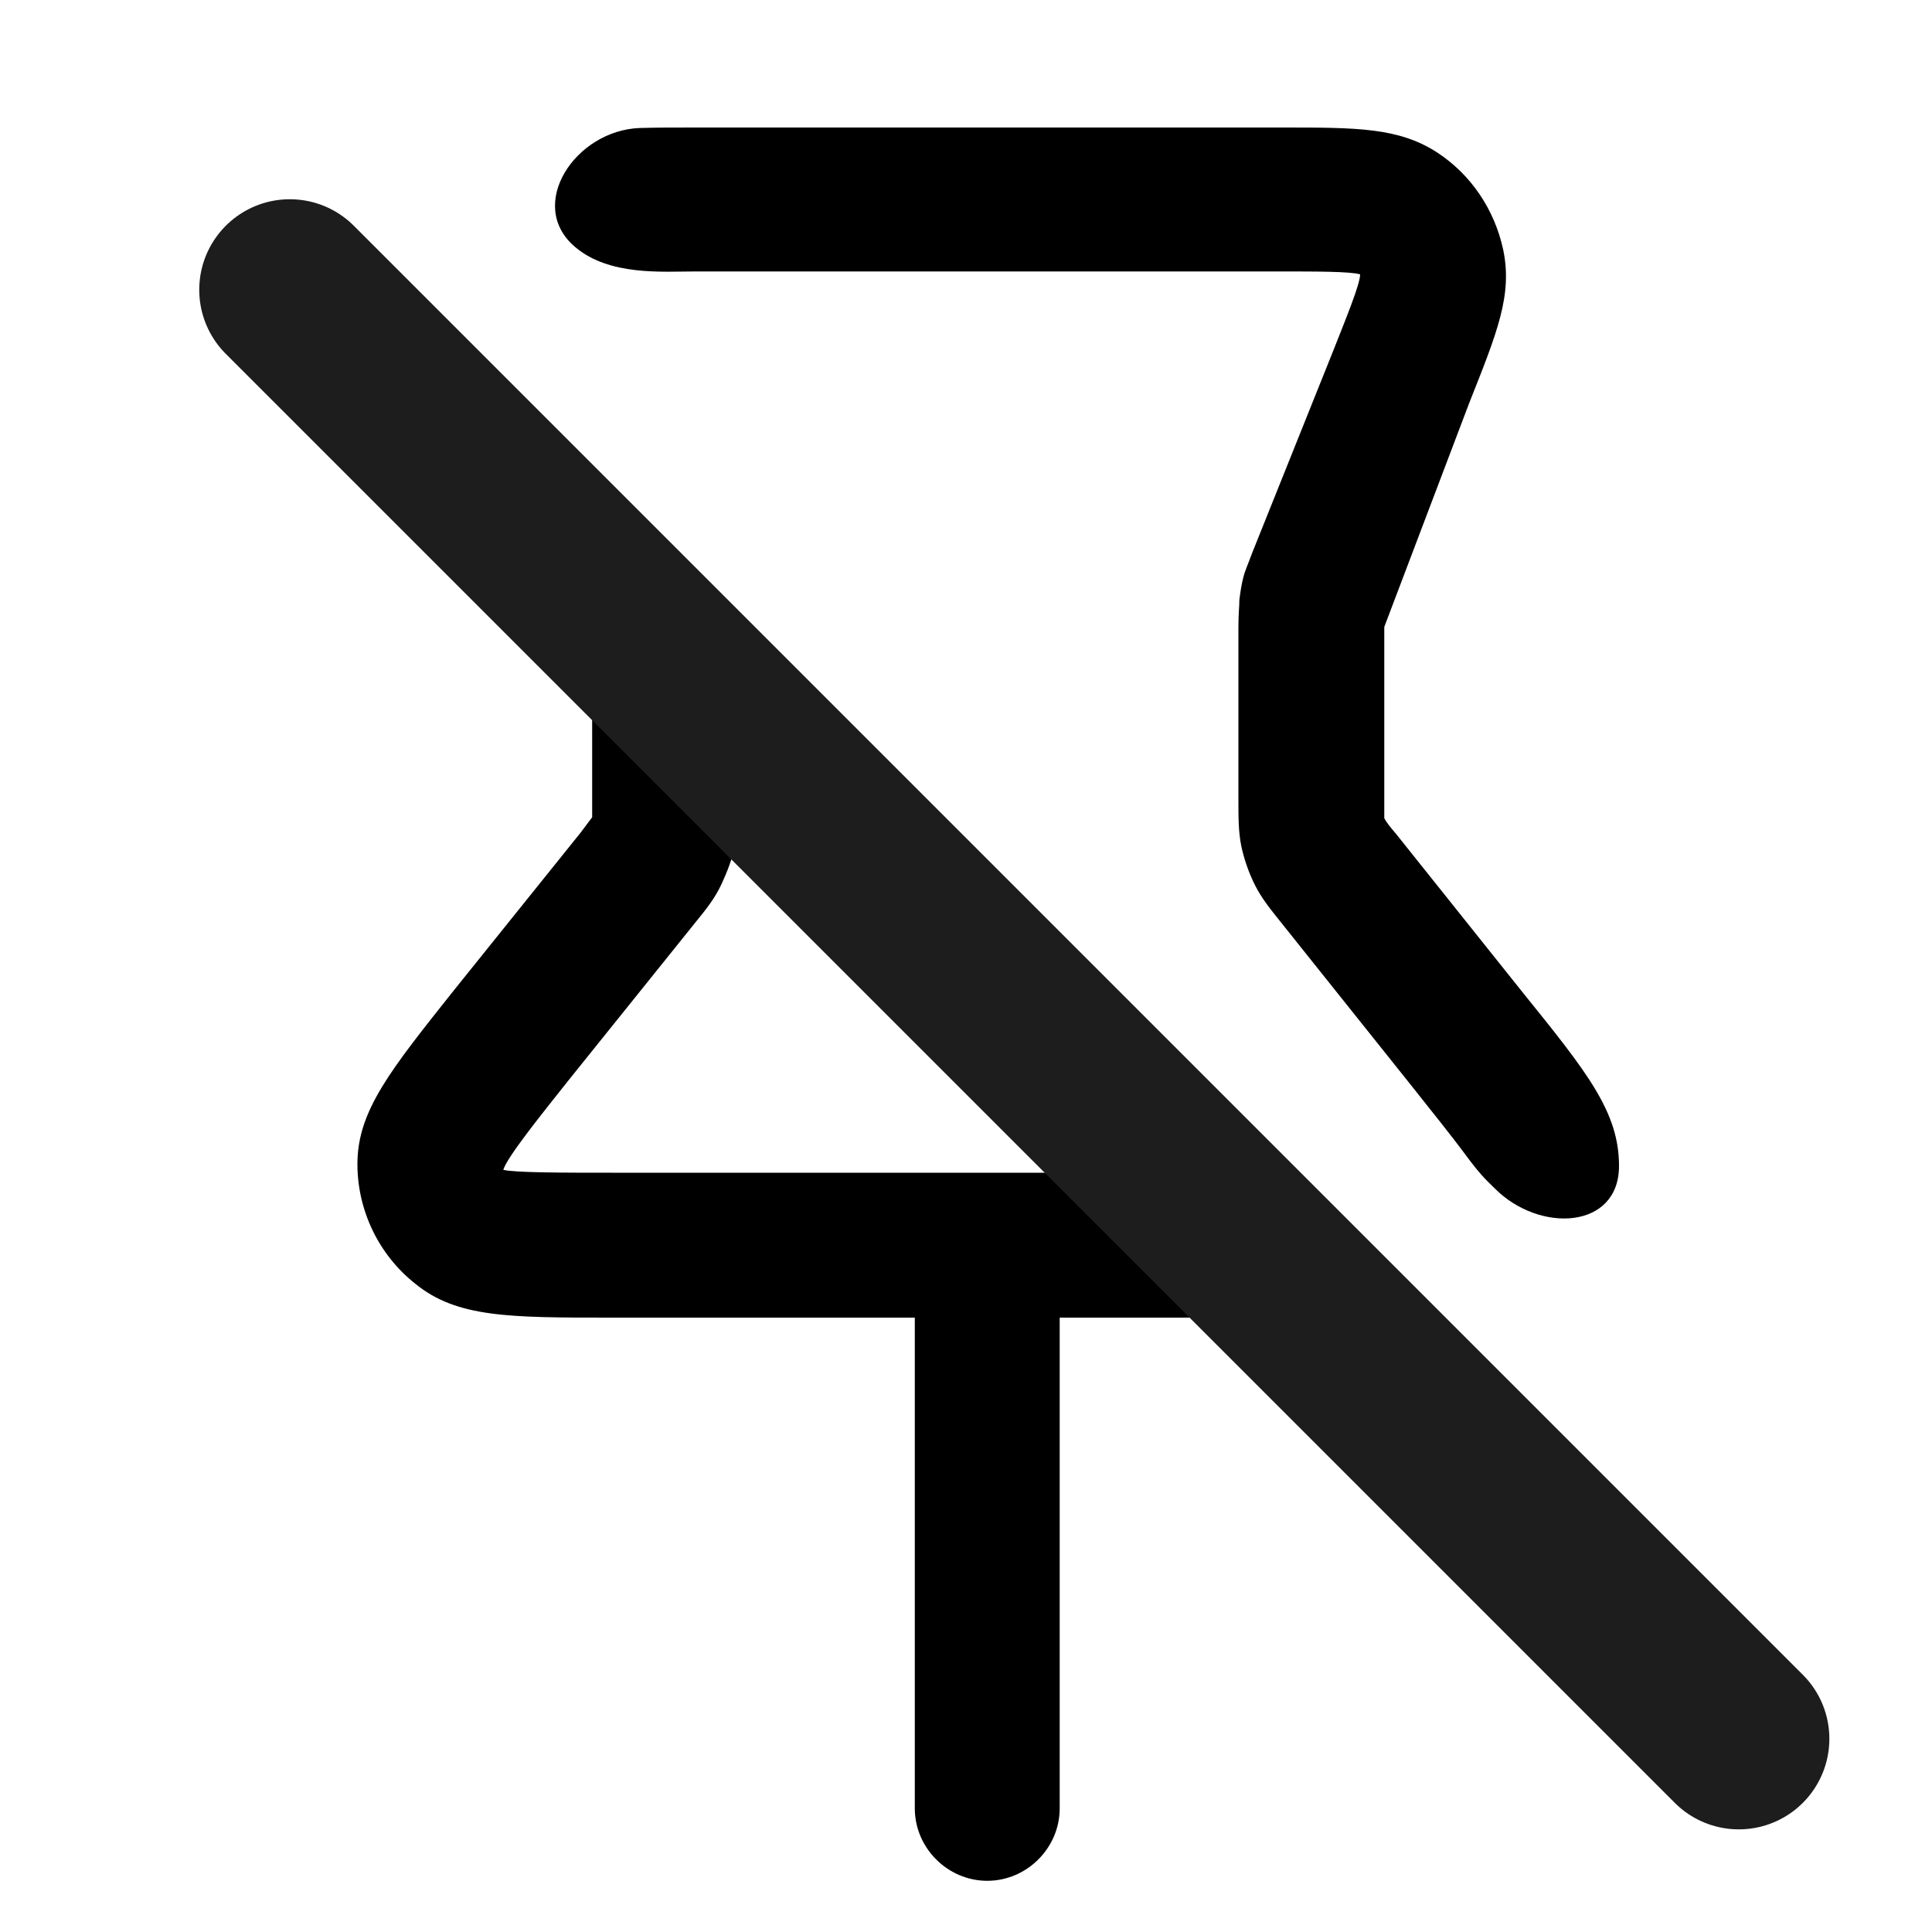 <svg width="16" height="16" viewBox="0 0 16 16" fill="none" xmlns="http://www.w3.org/2000/svg">
<path d="M10.552 9.712H5.072C4.672 9.712 4.264 9.712 4.168 9.688C4.2 9.584 4.456 9.264 4.704 8.952L5.752 7.648C5.856 7.52 5.92 7.44 5.976 7.32C6.024 7.216 6.064 7.112 6.088 7C6.112 6.872 6.112 6.768 6.112 6.6V5.272L4.232 3.392L4.872 5L4.904 5.088V6.6C4.904 6.672 4.904 6.72 4.904 6.768C4.88 6.8 4.856 6.832 4.808 6.896L3.76 8.2C3.232 8.864 2.96 9.2 2.96 9.64C2.96 10.024 3.136 10.392 3.44 10.632C3.784 10.912 4.216 10.912 5.064 10.912H7.576V14.976C7.576 15.304 7.848 15.576 8.176 15.576C8.504 15.576 8.776 15.304 8.776 14.976V10.912H11.288C11.456 10.912 11.6 10.912 11.736 10.912L10.536 9.712H10.552Z" fill="black"/>
<path d="M5.76 2.248H10.608C10.896 2.248 11.184 2.248 11.264 2.272C11.264 2.352 11.152 2.624 11.048 2.888L10.368 4.584C10.336 4.672 10.312 4.72 10.296 4.784C10.28 4.848 10.272 4.904 10.264 4.968C10.264 5.024 10.256 5.08 10.256 5.192V6.616C10.256 6.776 10.256 6.888 10.28 7.008C10.304 7.12 10.344 7.232 10.392 7.328C10.448 7.44 10.52 7.528 10.616 7.648L11.664 8.96C11.843 9.185 12.027 9.415 12.133 9.558C12.191 9.637 12.251 9.715 12.32 9.784L12.38 9.843C12.751 10.215 13.408 10.181 13.408 9.656C13.408 9.208 13.144 8.88 12.608 8.216L11.56 6.904C11.512 6.848 11.48 6.808 11.464 6.776C11.464 6.736 11.464 6.688 11.464 6.616V5.192L12.168 3.336C12.4 2.752 12.528 2.44 12.448 2.064C12.376 1.736 12.184 1.448 11.904 1.264C11.584 1.056 11.24 1.056 10.616 1.056H5.768C5.592 1.056 5.437 1.056 5.3 1.06C4.765 1.078 4.354 1.697 4.761 2.044C5.045 2.286 5.48 2.248 5.76 2.248Z" fill="black"/>
<path d="M2.4 2.4L14.4 14.4" stroke="#1D1D1D" stroke-width="1.5" stroke-linecap="round"/>
</svg>
